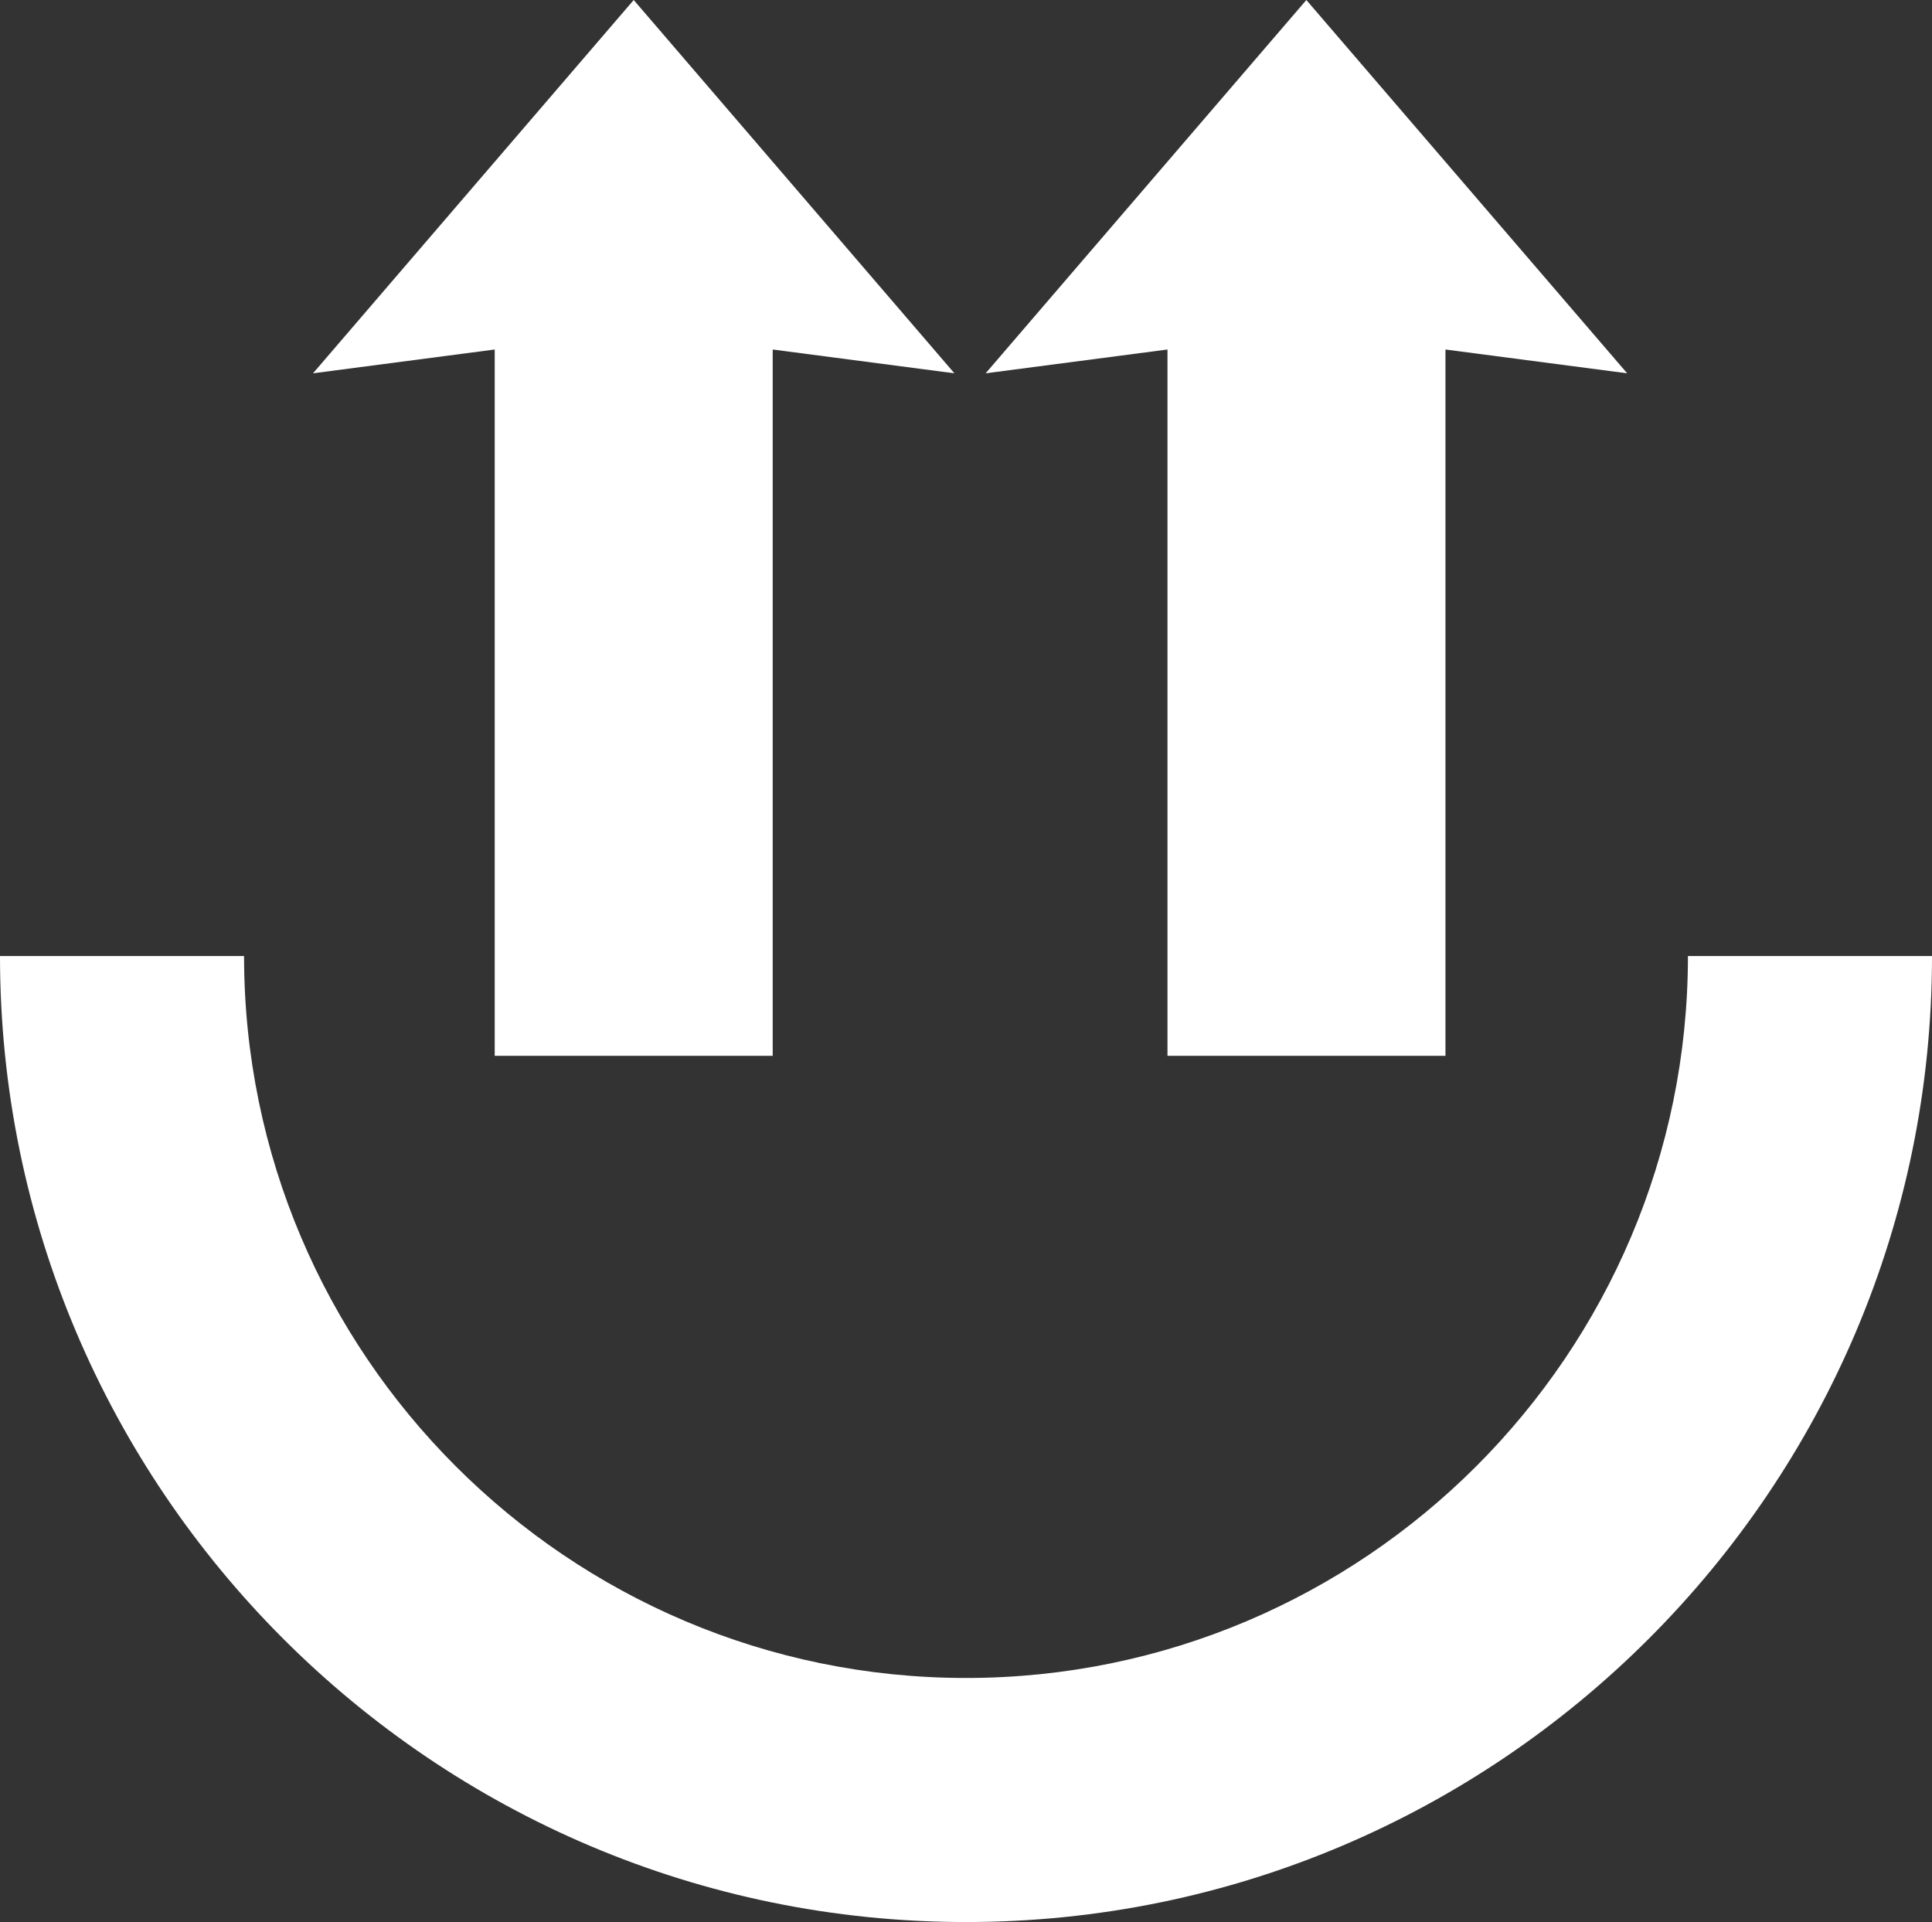 <svg xmlns="http://www.w3.org/2000/svg" id="Capa_2" data-name="Capa 2" viewBox="0 0 158.32 157.5"><rect x="0" y="0" width="158.32" height="157.5" fill="#333333" stroke="none"/><defs><style>      .cls-1 {        fill: #fff;      }    </style></defs><g id="Capa_1-2" data-name="Capa 1"><g><g><polygon class="cls-1" points="78.21 30.59 63.32 28.64 63.32 86.52 40.54 86.52 40.54 28.64 25.65 30.59 51.93 0 78.21 30.59"></polygon><polygon class="cls-1" points="133.34 30.59 118.45 28.64 118.45 86.52 95.67 86.52 95.67 28.64 80.77 30.59 107.05 0 133.34 30.59"></polygon></g><path class="cls-1" d="M79.16,157.5C35.51,157.5,0,121.99,0,78.34h20c0,32.62,26.54,59.16,59.16,59.16s59.16-26.54,59.16-59.16h20c0,43.65-35.51,79.16-79.16,79.16Z"></path></g></g></svg>